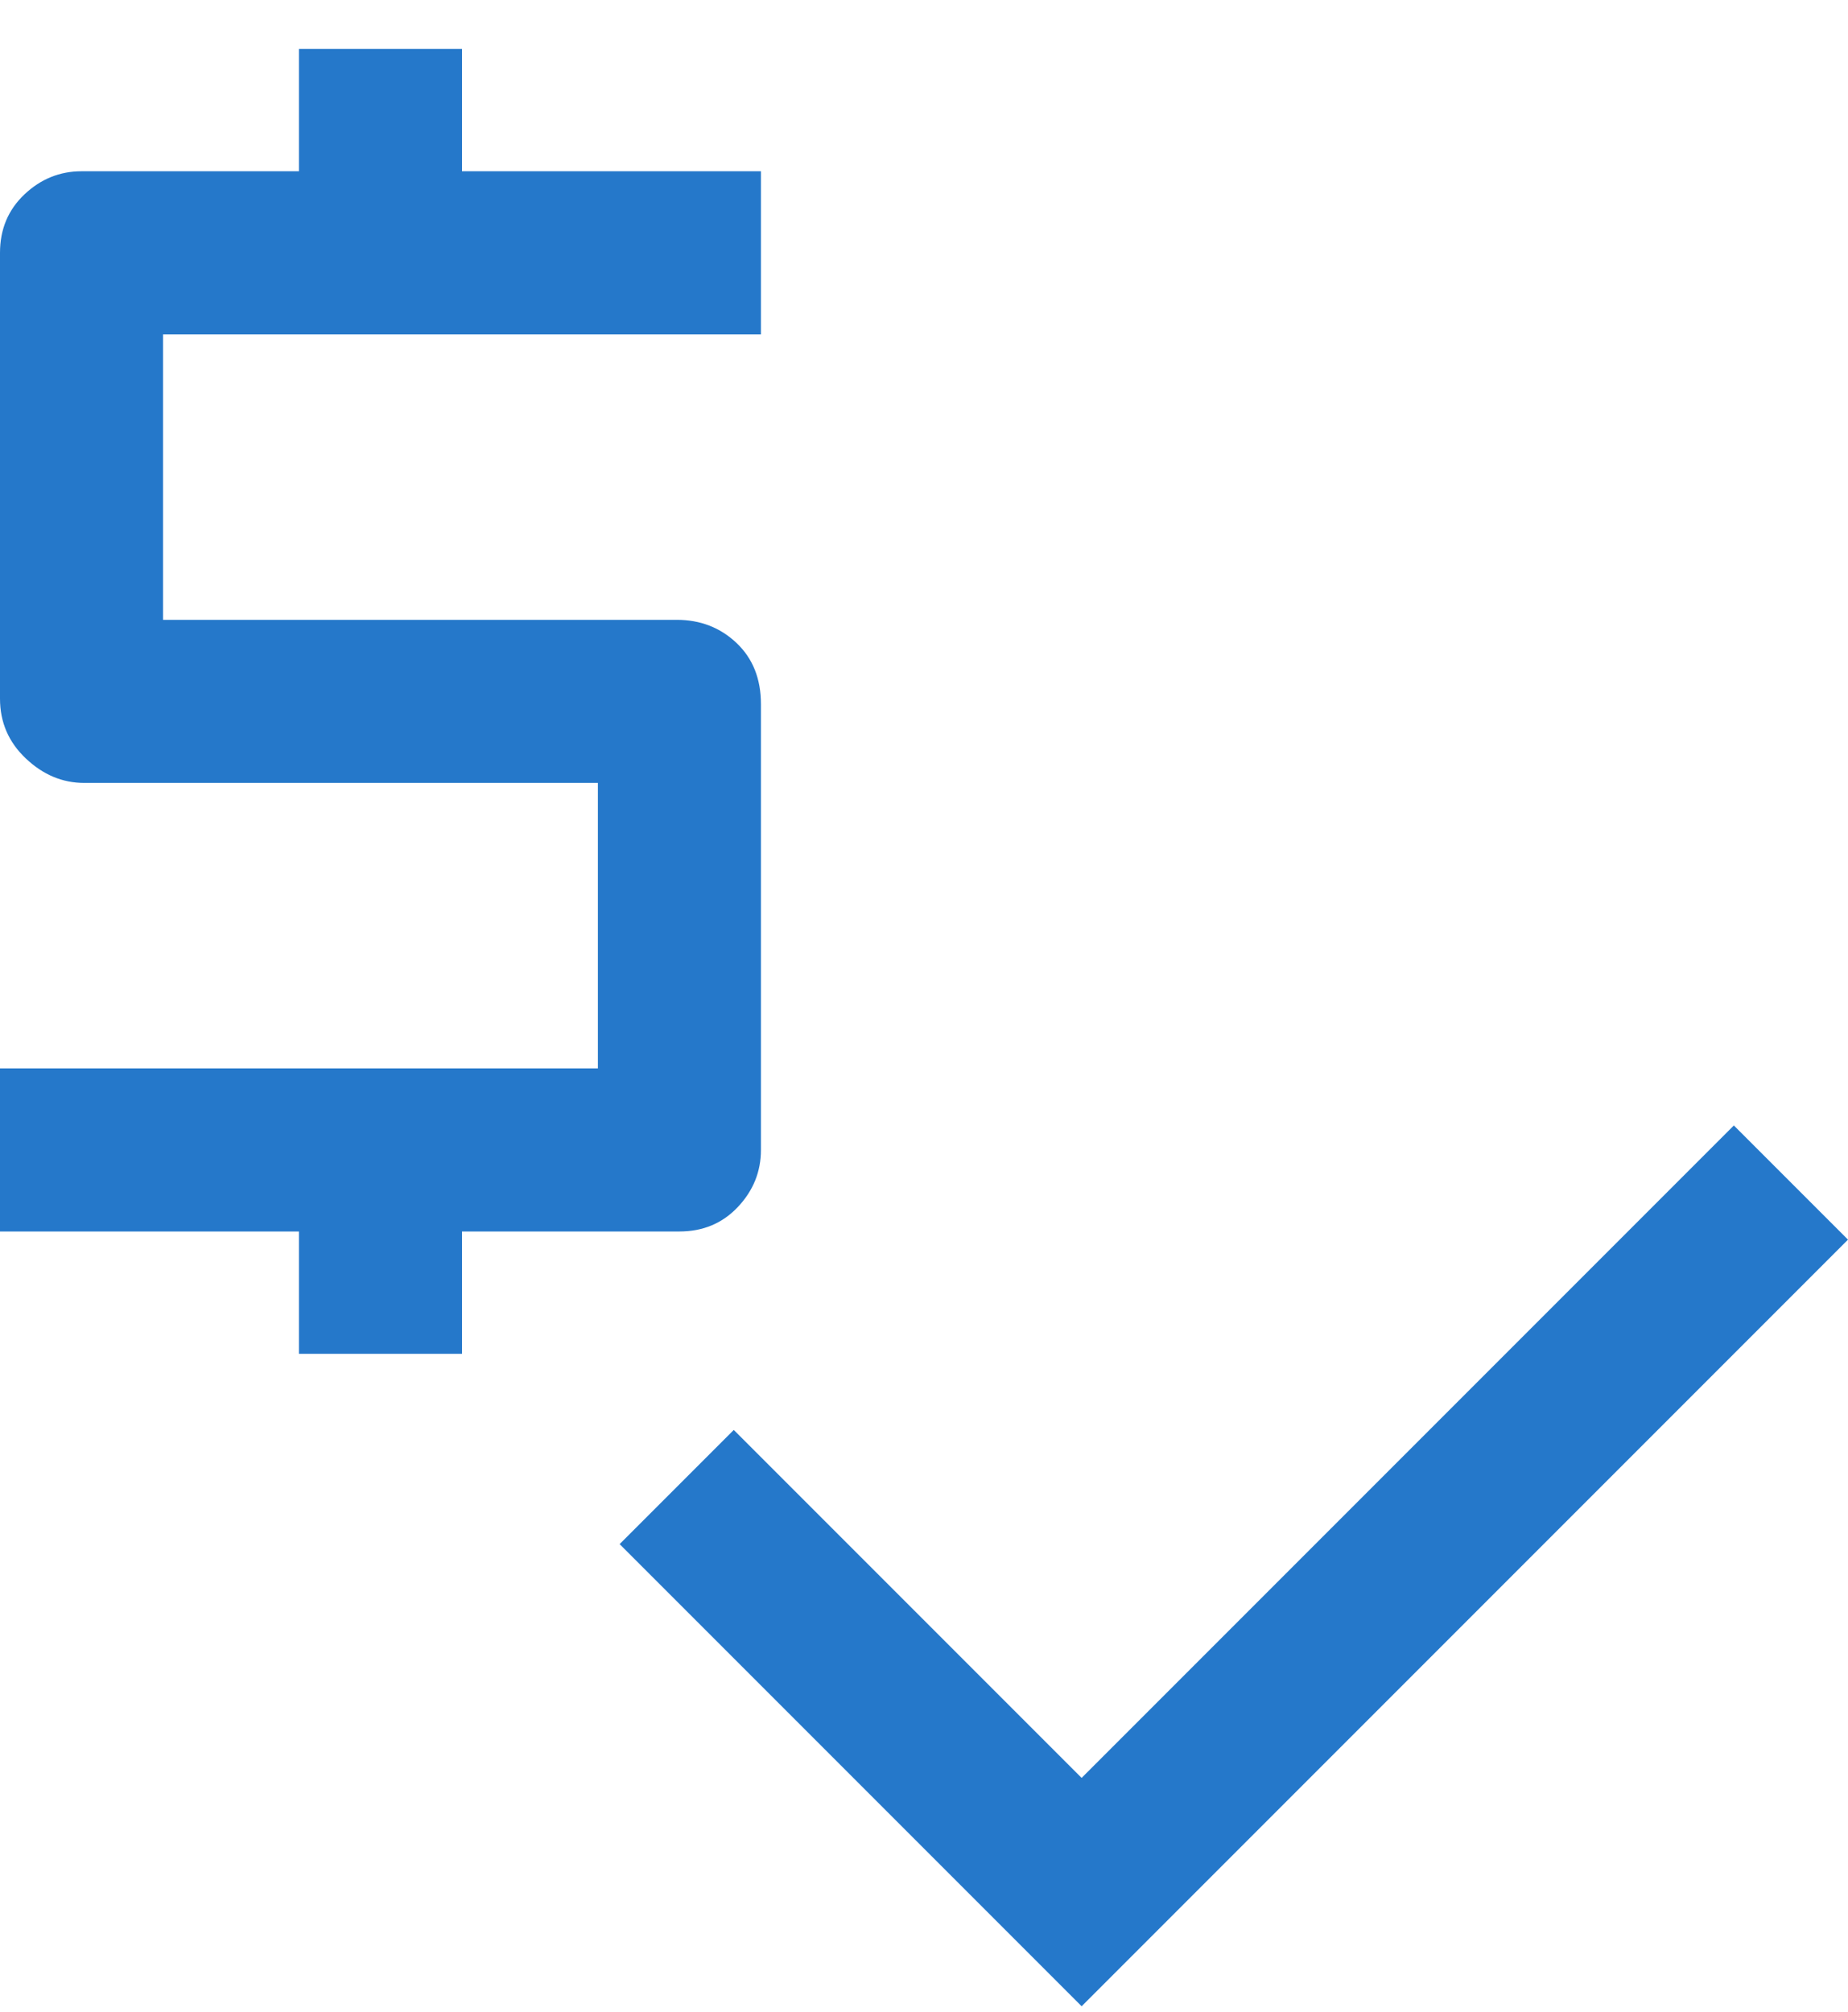 <svg width="34" height="37" viewBox="0 0 34 37" fill="none" xmlns="http://www.w3.org/2000/svg">
<path d="M5.5 24.9V22.65H0V19.65H11V14.4H1.55C1.15 14.4 0.792 14.25 0.475 13.95C0.158 13.65 0 13.284 0 12.85V4.65C0 4.217 0.15 3.859 0.45 3.575C0.75 3.292 1.1 3.15 1.5 3.15H5.5V0.9H8.5V3.15H14V6.15H3V11.4H12.45C12.883 11.4 13.25 11.542 13.55 11.825C13.85 12.109 14 12.484 14 12.95V21.15C14 21.55 13.858 21.9 13.575 22.2C13.292 22.5 12.933 22.65 12.5 22.65H8.5V24.9H5.5ZM19.9 36.9L11.4 28.4L13.5 26.3L19.9 32.7L31.9 20.7L34 22.8L19.9 36.9Z" fill="#2578CA"/>
</svg>
